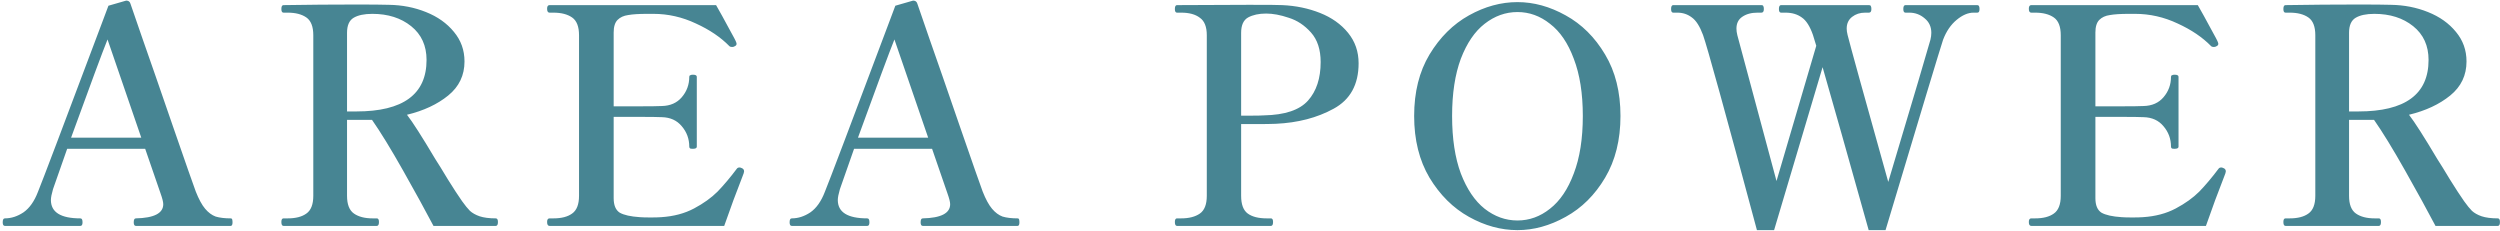 <svg width="498" height="46" viewBox="0 0 498 46" fill="none" xmlns="http://www.w3.org/2000/svg">
<path d="M45.96 43.5C46.12 43.5 46.22 43.58 46.26 43.74C46.3 43.9 46.32 44.08 46.32 44.28C46.32 44.76 46.2 45 45.96 45H27.06C26.78 45 26.64 44.76 26.64 44.28C26.64 43.76 26.78 43.5 27.06 43.5C30.7 43.42 32.52 42.48 32.52 40.68C32.52 40.24 32.34 39.52 31.98 38.52L28.92 29.64H13.38L10.56 37.68C10.28 38.64 10.14 39.36 10.14 39.84C10.14 42.28 12.1 43.5 16.02 43.5C16.3 43.5 16.44 43.76 16.44 44.28C16.44 44.76 16.3 45 16.02 45H0.96C0.68 45 0.54 44.76 0.54 44.28C0.54 43.76 0.68 43.5 0.96 43.5C2.24 43.5 3.48 43.1 4.68 42.3C5.88 41.46 6.84 40.1 7.56 38.22C8.4 36.18 12.72 24.78 20.52 4.02L21.6 1.14L25.14 0.12C25.58 0.12 25.86 0.32 25.98 0.72L28.38 7.68C29.86 11.88 31.88 17.7 34.44 25.14C37 32.54 38.52 36.88 39 38.16C39.6 39.68 40.22 40.82 40.86 41.58C41.5 42.34 42.2 42.86 42.96 43.14C43.76 43.38 44.76 43.5 45.96 43.5ZM28.14 27.42L21.42 7.86C20.42 10.34 18 16.86 14.16 27.42H28.14ZM98.769 43.5C99.049 43.5 99.189 43.74 99.189 44.22C99.189 44.74 99.049 45 98.769 45H86.349C84.749 41.96 82.729 38.28 80.289 33.96C77.849 29.64 75.789 26.28 74.109 23.88H73.089H69.129V39C69.129 40.72 69.589 41.9 70.509 42.54C71.429 43.18 72.669 43.5 74.229 43.5H75.069C75.349 43.5 75.489 43.74 75.489 44.22C75.489 44.74 75.349 45 75.069 45H56.469C56.189 45 56.049 44.74 56.049 44.22C56.049 43.74 56.189 43.5 56.469 43.5H57.309C58.909 43.5 60.149 43.18 61.029 42.54C61.949 41.9 62.409 40.72 62.409 39V7.02C62.409 5.3 61.949 4.12 61.029 3.48C60.109 2.84 58.869 2.52 57.309 2.52H56.469C56.189 2.52 56.049 2.28 56.049 1.8C56.049 1.28 56.189 1.02 56.469 1.02C61.469 0.94 66.289 0.9 70.929 0.9C73.969 0.9 76.149 0.92 77.469 0.96C80.109 1 82.569 1.48 84.849 2.4C87.169 3.32 89.029 4.64 90.429 6.36C91.829 8.04 92.529 10 92.529 12.24C92.529 15 91.449 17.26 89.289 19.02C87.129 20.78 84.389 22.06 81.069 22.86C82.189 24.3 84.069 27.24 86.709 31.68C87.309 32.6 88.149 33.96 89.229 35.76C90.349 37.56 91.289 39 92.049 40.08C92.649 40.92 93.169 41.56 93.609 42C94.089 42.44 94.729 42.8 95.529 43.08C96.369 43.36 97.449 43.5 98.769 43.5ZM70.989 22.2C80.309 22.2 84.969 18.78 84.969 11.94C84.969 9.1 83.949 6.86 81.909 5.22C79.869 3.58 77.289 2.76 74.169 2.76C72.569 2.76 71.329 3.02 70.449 3.54C69.569 4.06 69.129 5.06 69.129 6.54V22.2H70.989ZM147.743 33.48C148.063 33.6 148.223 33.82 148.223 34.14C148.223 34.3 148.123 34.62 147.923 35.1C146.723 38.14 145.503 41.44 144.263 45H109.463C109.143 45 108.983 44.74 108.983 44.22C108.983 43.74 109.143 43.5 109.463 43.5H110.243C111.843 43.5 113.083 43.18 113.963 42.54C114.883 41.9 115.343 40.72 115.343 39V7.02C115.343 5.3 114.883 4.12 113.963 3.48C113.043 2.84 111.803 2.52 110.243 2.52H109.463C109.143 2.52 108.983 2.26 108.983 1.74C108.983 1.26 109.143 1.02 109.463 1.02H142.643C143.403 2.34 144.243 3.86 145.163 5.58C146.123 7.3 146.623 8.26 146.663 8.46C146.703 8.54 146.723 8.64 146.723 8.76C146.723 8.96 146.583 9.12 146.303 9.24C146.183 9.32 146.023 9.36 145.823 9.36C145.583 9.36 145.403 9.3 145.283 9.18C143.563 7.42 141.343 5.92 138.623 4.68C135.903 3.4 133.083 2.76 130.163 2.76H128.903C127.263 2.76 126.003 2.84 125.123 3C124.243 3.12 123.543 3.44 123.023 3.96C122.503 4.48 122.243 5.32 122.243 6.48V21.18H127.223C129.543 21.18 131.083 21.16 131.843 21.12C133.523 21.08 134.843 20.5 135.803 19.38C136.803 18.22 137.303 16.86 137.303 15.3C137.303 15.14 137.363 15.04 137.483 15C137.603 14.92 137.783 14.88 138.023 14.88C138.543 14.88 138.803 15.02 138.803 15.3V29.22C138.803 29.5 138.543 29.64 138.023 29.64C137.783 29.64 137.603 29.62 137.483 29.58C137.363 29.5 137.303 29.38 137.303 29.22C137.303 27.66 136.803 26.3 135.803 25.14C134.843 23.98 133.523 23.38 131.843 23.34C131.083 23.3 129.543 23.28 127.223 23.28H122.243V39.48C122.243 40.88 122.643 41.84 123.443 42.36C124.283 42.84 125.623 43.14 127.463 43.26C127.943 43.3 128.663 43.32 129.623 43.32C130.503 43.32 131.203 43.3 131.723 43.26C134.203 43.1 136.383 42.52 138.263 41.52C140.143 40.52 141.703 39.4 142.943 38.16C144.183 36.88 145.463 35.36 146.783 33.6C146.903 33.44 147.083 33.36 147.323 33.36C147.443 33.36 147.583 33.4 147.743 33.48ZM202.71 43.5C202.87 43.5 202.97 43.58 203.01 43.74C203.05 43.9 203.07 44.08 203.07 44.28C203.07 44.76 202.95 45 202.71 45H183.81C183.53 45 183.39 44.76 183.39 44.28C183.39 43.76 183.53 43.5 183.81 43.5C187.45 43.42 189.27 42.48 189.27 40.68C189.27 40.24 189.09 39.52 188.73 38.52L185.67 29.64H170.13L167.31 37.68C167.03 38.64 166.89 39.36 166.89 39.84C166.89 42.28 168.85 43.5 172.77 43.5C173.05 43.5 173.19 43.76 173.19 44.28C173.19 44.76 173.05 45 172.77 45H157.71C157.43 45 157.29 44.76 157.29 44.28C157.29 43.76 157.43 43.5 157.71 43.5C158.99 43.5 160.23 43.1 161.43 42.3C162.63 41.46 163.59 40.1 164.31 38.22C165.15 36.18 169.47 24.78 177.27 4.02L178.35 1.14L181.89 0.12C182.33 0.12 182.61 0.32 182.73 0.72L185.13 7.68C186.61 11.88 188.63 17.7 191.19 25.14C193.75 32.54 195.27 36.88 195.75 38.16C196.35 39.68 196.97 40.82 197.61 41.58C198.25 42.34 198.95 42.86 199.71 43.14C200.51 43.38 201.51 43.5 202.71 43.5ZM184.89 27.42L178.17 7.86C177.17 10.34 174.75 16.86 170.91 27.42H184.89ZM255.454 1.02C258.134 1.14 260.634 1.66 262.954 2.58C265.274 3.5 267.134 4.82 268.534 6.54C269.934 8.26 270.634 10.28 270.634 12.6C270.634 16.84 268.974 19.86 265.654 21.66C262.374 23.46 258.534 24.46 254.134 24.66C253.254 24.7 251.874 24.72 249.994 24.72H247.234V39C247.234 40.72 247.674 41.9 248.554 42.54C249.434 43.18 250.694 43.5 252.334 43.5H253.174C253.454 43.5 253.594 43.74 253.594 44.22C253.594 44.74 253.454 45 253.174 45H234.454C234.174 45 234.034 44.74 234.034 44.22C234.034 43.74 234.174 43.5 234.454 43.5H235.294C236.854 43.5 238.094 43.18 239.014 42.54C239.934 41.9 240.394 40.72 240.394 39V7.02C240.394 5.34 239.934 4.18 239.014 3.54C238.134 2.86 236.894 2.52 235.294 2.52H234.454C234.174 2.52 234.034 2.28 234.034 1.8C234.034 1.28 234.174 1.02 234.454 1.02L248.854 0.96C252.694 0.96 254.894 0.98 255.454 1.02ZM251.794 22.98C255.954 22.9 258.874 21.92 260.554 20.04C262.234 18.16 263.074 15.6 263.074 12.36C263.074 9.88 262.434 7.92 261.154 6.48C259.874 5.04 258.394 4.06 256.714 3.54C255.074 2.98 253.574 2.7 252.214 2.7C250.774 2.7 249.574 2.96 248.614 3.48C247.694 4 247.234 5.02 247.234 6.54V23.04H248.914C250.354 23.04 251.314 23.02 251.794 22.98ZM302.278 45.84C298.998 45.84 295.778 44.96 292.618 43.2C289.458 41.44 286.838 38.84 284.758 35.4C282.718 31.96 281.698 27.86 281.698 23.1C281.698 18.34 282.718 14.26 284.758 10.86C286.838 7.42 289.458 4.82 292.618 3.06C295.778 1.3 298.998 0.42 302.278 0.42C305.518 0.42 308.718 1.3 311.878 3.06C315.078 4.82 317.698 7.42 319.738 10.86C321.778 14.26 322.798 18.34 322.798 23.1C322.798 27.86 321.778 31.96 319.738 35.4C317.698 38.84 315.078 41.44 311.878 43.2C308.718 44.96 305.518 45.84 302.278 45.84ZM302.278 43.92C304.638 43.92 306.798 43.14 308.758 41.58C310.758 40.02 312.338 37.68 313.498 34.56C314.698 31.44 315.298 27.62 315.298 23.1C315.298 18.62 314.698 14.82 313.498 11.7C312.338 8.58 310.758 6.26 308.758 4.74C306.798 3.18 304.638 2.4 302.278 2.4C299.918 2.4 297.738 3.18 295.738 4.74C293.778 6.26 292.198 8.58 290.998 11.7C289.838 14.82 289.258 18.62 289.258 23.1C289.258 27.62 289.838 31.44 290.998 34.56C292.198 37.68 293.778 40.02 295.738 41.58C297.738 43.14 299.918 43.92 302.278 43.92ZM393.9 1.02C394.18 1.02 394.32 1.28 394.32 1.8C394.32 2.28 394.18 2.52 393.9 2.52H393.12C392.04 2.52 390.92 3 389.76 3.96C388.6 4.92 387.7 6.24 387.06 7.92C386.46 9.72 382.64 22.36 375.6 45.84H372.24C368.16 31.28 365.1 20.46 363.06 13.38L353.4 45.84H349.98C343.66 22.28 340.08 9.32 339.24 6.96C338.6 5.24 337.86 4.08 337.02 3.48C336.18 2.84 335.22 2.52 334.14 2.52H333.3C333.02 2.52 332.88 2.28 332.88 1.8C332.88 1.28 333.02 1.02 333.3 1.02H350.88C351.08 1.02 351.2 1.08 351.24 1.2C351.32 1.32 351.36 1.52 351.36 1.8C351.36 2.28 351.2 2.52 350.88 2.52H350.1C348.86 2.52 347.84 2.8 347.04 3.36C346.28 3.88 345.9 4.66 345.9 5.7C345.9 6.1 345.96 6.54 346.08 7.02L353.88 36.06L361.8 9.12L361.14 6.96C360.54 5.24 359.8 4.08 358.92 3.48C358.04 2.84 356.96 2.52 355.68 2.52H354.78C354.5 2.52 354.36 2.28 354.36 1.8C354.36 1.28 354.5 1.02 354.78 1.02H372.3C372.5 1.02 372.62 1.08 372.66 1.2C372.74 1.32 372.78 1.52 372.78 1.8C372.78 2.28 372.62 2.52 372.3 2.52H371.52C370.52 2.52 369.66 2.8 368.94 3.36C368.22 3.92 367.86 4.7 367.86 5.7C367.86 6.06 367.92 6.48 368.04 6.96C368.52 8.92 371.22 18.68 376.14 36.24C381.3 19 384.1 9.56 384.54 7.92C384.66 7.44 384.72 6.98 384.72 6.54C384.72 5.34 384.28 4.38 383.4 3.66C382.52 2.9 381.5 2.52 380.34 2.52H379.56C379.28 2.52 379.14 2.28 379.14 1.8C379.14 1.28 379.28 1.02 379.56 1.02H393.9ZM442.903 33.48C443.223 33.6 443.383 33.82 443.383 34.14C443.383 34.3 443.283 34.62 443.083 35.1C441.883 38.14 440.663 41.44 439.423 45H404.623C404.303 45 404.143 44.74 404.143 44.22C404.143 43.74 404.303 43.5 404.623 43.5H405.403C407.003 43.5 408.243 43.18 409.123 42.54C410.043 41.9 410.503 40.72 410.503 39V7.02C410.503 5.3 410.043 4.12 409.123 3.48C408.203 2.84 406.963 2.52 405.403 2.52H404.623C404.303 2.52 404.143 2.26 404.143 1.74C404.143 1.26 404.303 1.02 404.623 1.02H437.803C438.563 2.34 439.403 3.86 440.323 5.58C441.283 7.3 441.783 8.26 441.823 8.46C441.863 8.54 441.883 8.64 441.883 8.76C441.883 8.96 441.743 9.12 441.463 9.24C441.343 9.32 441.183 9.36 440.983 9.36C440.743 9.36 440.563 9.3 440.443 9.18C438.723 7.42 436.503 5.92 433.783 4.68C431.063 3.4 428.243 2.76 425.323 2.76H424.063C422.423 2.76 421.163 2.84 420.283 3C419.403 3.12 418.703 3.44 418.183 3.96C417.663 4.48 417.403 5.32 417.403 6.48V21.18H422.383C424.703 21.18 426.243 21.16 427.003 21.12C428.683 21.08 430.003 20.5 430.963 19.38C431.963 18.22 432.463 16.86 432.463 15.3C432.463 15.14 432.523 15.04 432.643 15C432.763 14.92 432.943 14.88 433.183 14.88C433.703 14.88 433.963 15.02 433.963 15.3V29.22C433.963 29.5 433.703 29.64 433.183 29.64C432.943 29.64 432.763 29.62 432.643 29.58C432.523 29.5 432.463 29.38 432.463 29.22C432.463 27.66 431.963 26.3 430.963 25.14C430.003 23.98 428.683 23.38 427.003 23.34C426.243 23.3 424.703 23.28 422.383 23.28H417.403V39.48C417.403 40.88 417.803 41.84 418.603 42.36C419.443 42.84 420.783 43.14 422.623 43.26C423.103 43.3 423.823 43.32 424.783 43.32C425.663 43.32 426.363 43.3 426.883 43.26C429.363 43.1 431.543 42.52 433.423 41.52C435.303 40.52 436.863 39.4 438.103 38.16C439.343 36.88 440.623 35.36 441.943 33.6C442.063 33.44 442.243 33.36 442.483 33.36C442.603 33.36 442.743 33.4 442.903 33.48ZM497.57 43.5C497.85 43.5 497.99 43.74 497.99 44.22C497.99 44.74 497.85 45 497.57 45H485.15C483.55 41.96 481.53 38.28 479.09 33.96C476.65 29.64 474.59 26.28 472.91 23.88H471.89H467.93V39C467.93 40.72 468.39 41.9 469.31 42.54C470.23 43.18 471.47 43.5 473.03 43.5H473.87C474.15 43.5 474.29 43.74 474.29 44.22C474.29 44.74 474.15 45 473.87 45H455.27C454.99 45 454.85 44.74 454.85 44.22C454.85 43.74 454.99 43.5 455.27 43.5H456.11C457.71 43.5 458.95 43.18 459.83 42.54C460.75 41.9 461.21 40.72 461.21 39V7.02C461.21 5.3 460.75 4.12 459.83 3.48C458.91 2.84 457.67 2.52 456.11 2.52H455.27C454.99 2.52 454.85 2.28 454.85 1.8C454.85 1.28 454.99 1.02 455.27 1.02C460.27 0.94 465.09 0.9 469.73 0.9C472.77 0.9 474.95 0.92 476.27 0.96C478.91 1 481.37 1.48 483.65 2.4C485.97 3.32 487.83 4.64 489.23 6.36C490.63 8.04 491.33 10 491.33 12.24C491.33 15 490.25 17.26 488.09 19.02C485.93 20.78 483.19 22.06 479.87 22.86C480.99 24.3 482.87 27.24 485.51 31.68C486.11 32.6 486.95 33.96 488.03 35.76C489.15 37.56 490.09 39 490.85 40.08C491.45 40.92 491.97 41.56 492.41 42C492.89 42.44 493.53 42.8 494.33 43.08C495.17 43.36 496.25 43.5 497.57 43.5ZM469.79 22.2C479.11 22.2 483.77 18.78 483.77 11.94C483.77 9.1 482.75 6.86 480.71 5.22C478.67 3.58 476.09 2.76 472.97 2.76C471.37 2.76 470.13 3.02 469.25 3.54C468.37 4.06 467.93 5.06 467.93 6.54V22.2H469.79Z" fill="#478593"/>
</svg>
